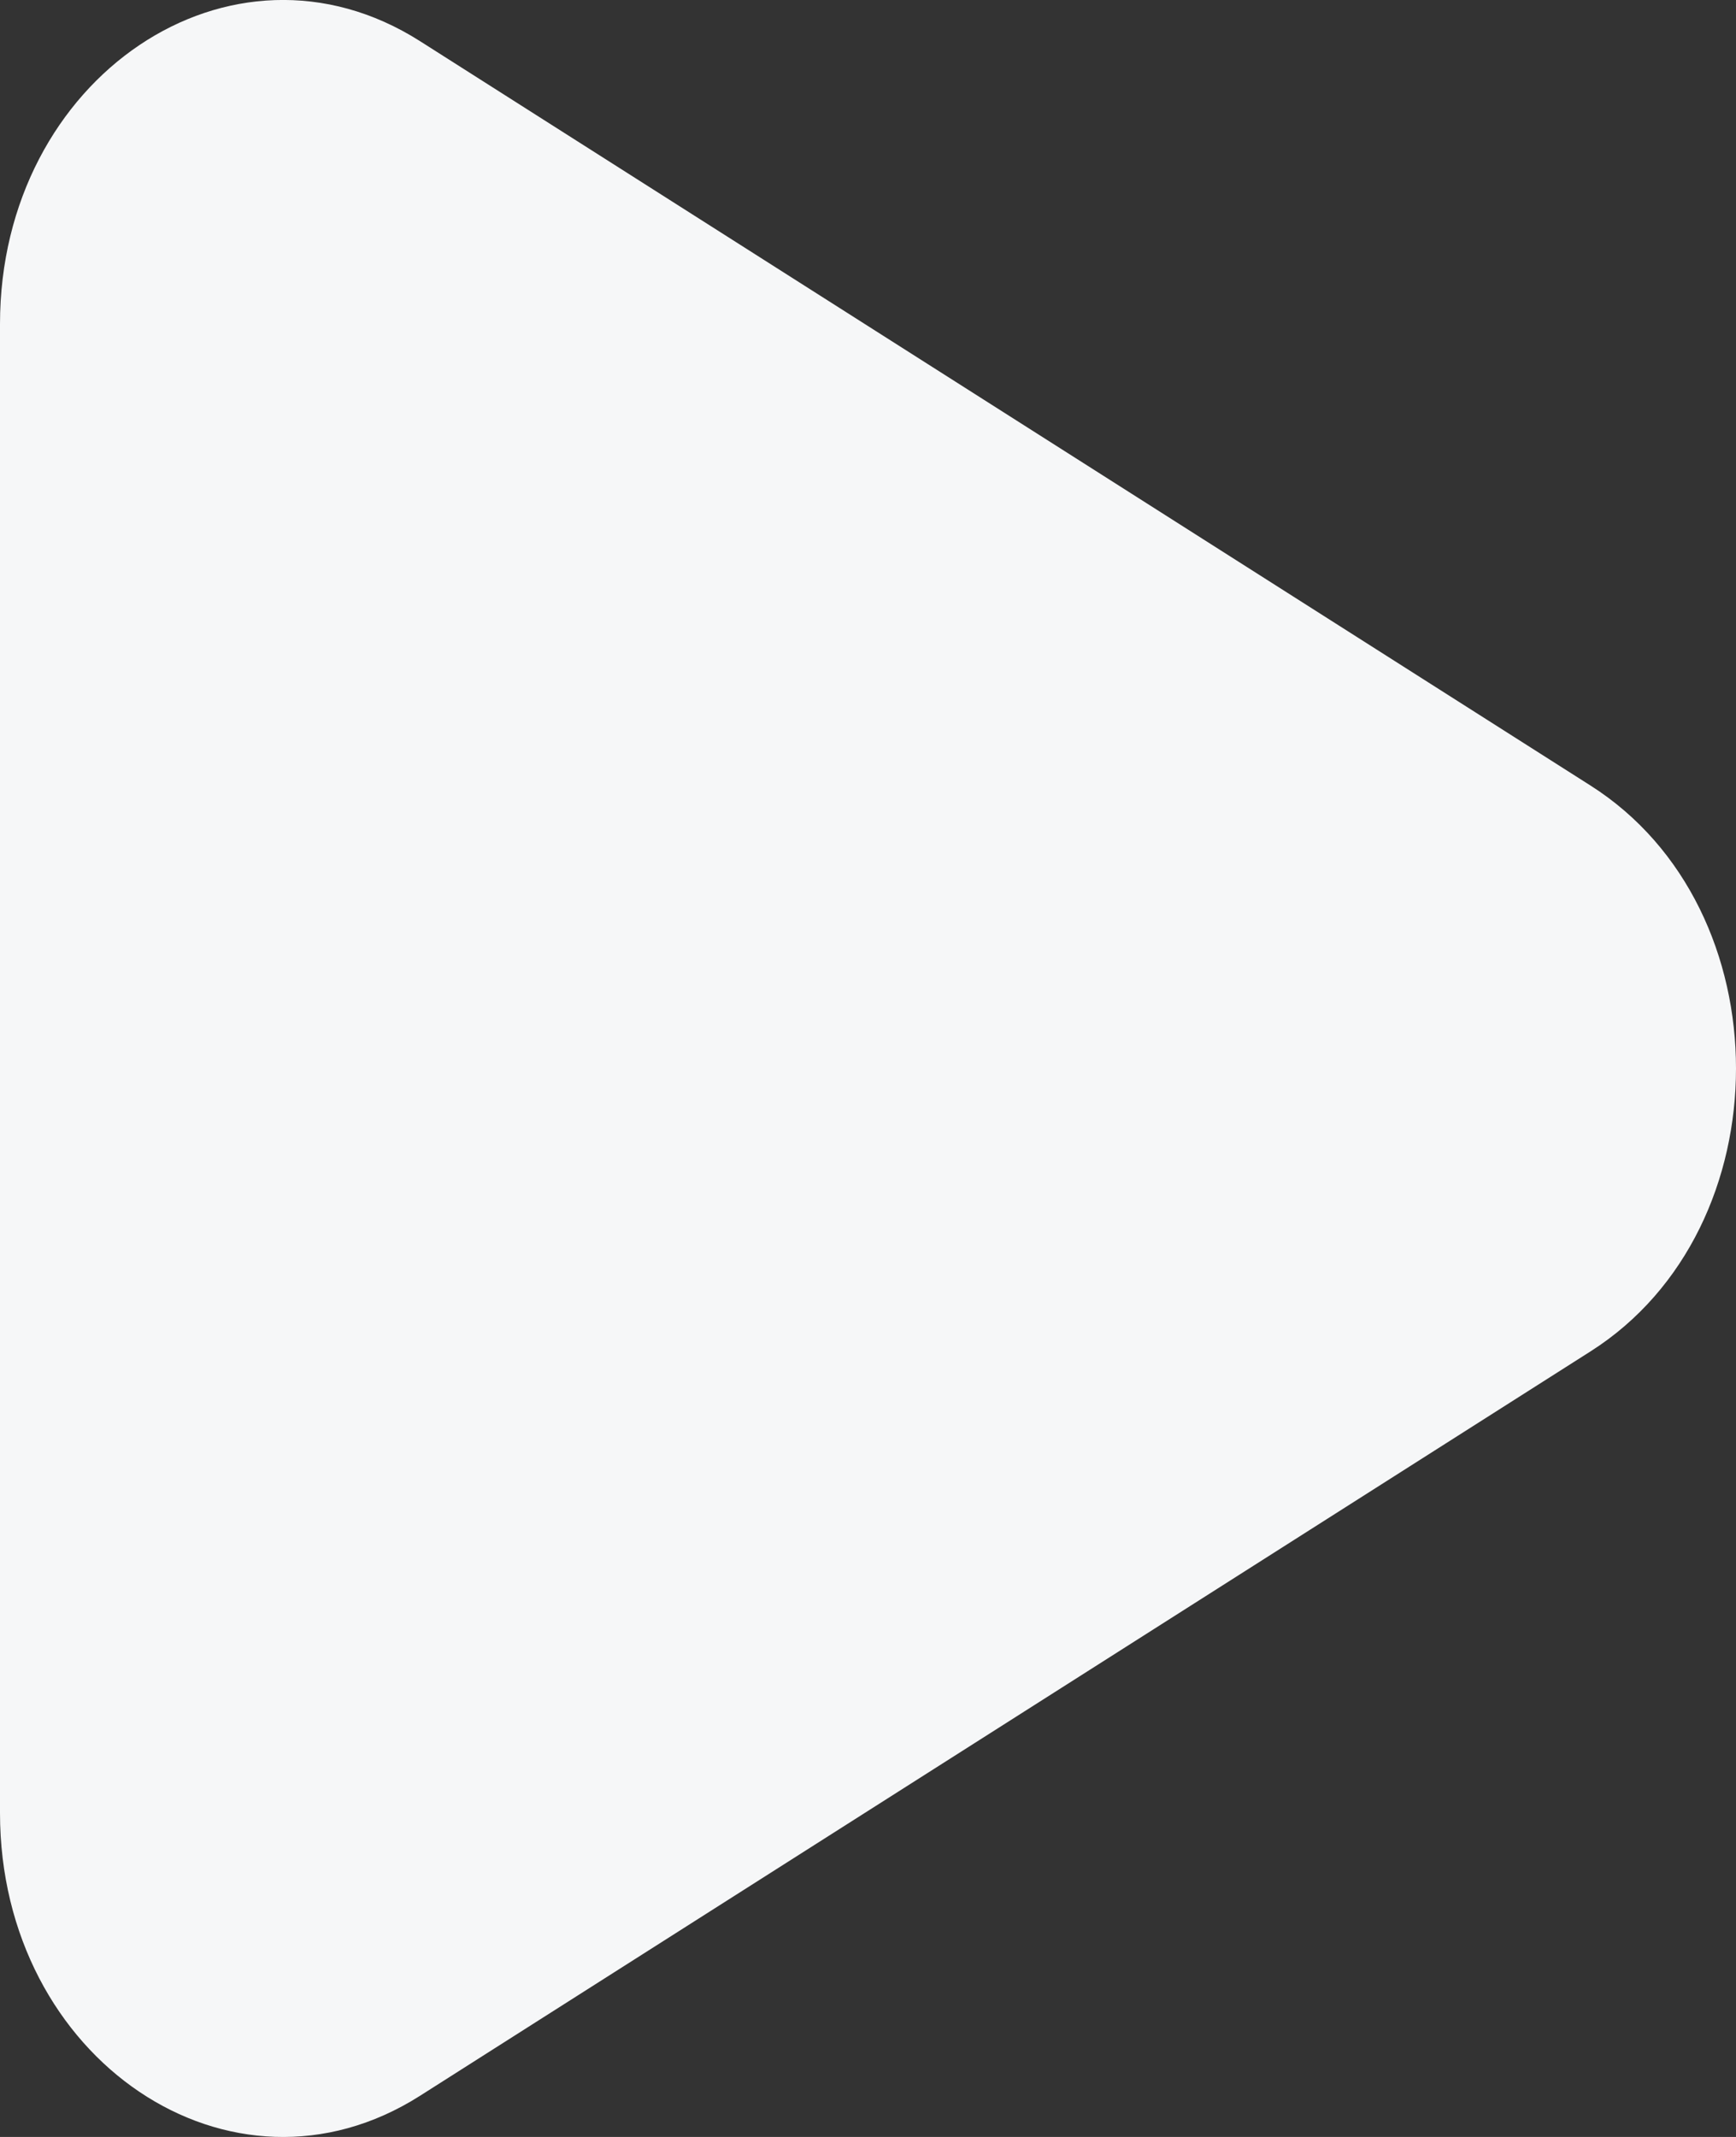 <svg width="13" height="16" viewBox="0 0 13 16" fill="none" xmlns="http://www.w3.org/2000/svg">
<rect x="0" y="0" width="13" height="16" fill="#333333" stroke="none"/>
<path d="M11.911 5.882C13.363 6.805 13.363 9.195 11.911 10.118L3.145 15.692C1.734 16.589 -7.05568e-08 15.421 0 13.574L4.25752e-07 2.426C4.96309e-07 0.579 1.734 -0.589 3.145 0.308L11.911 5.882Z" fill="#F6F7F8"/>
</svg>
